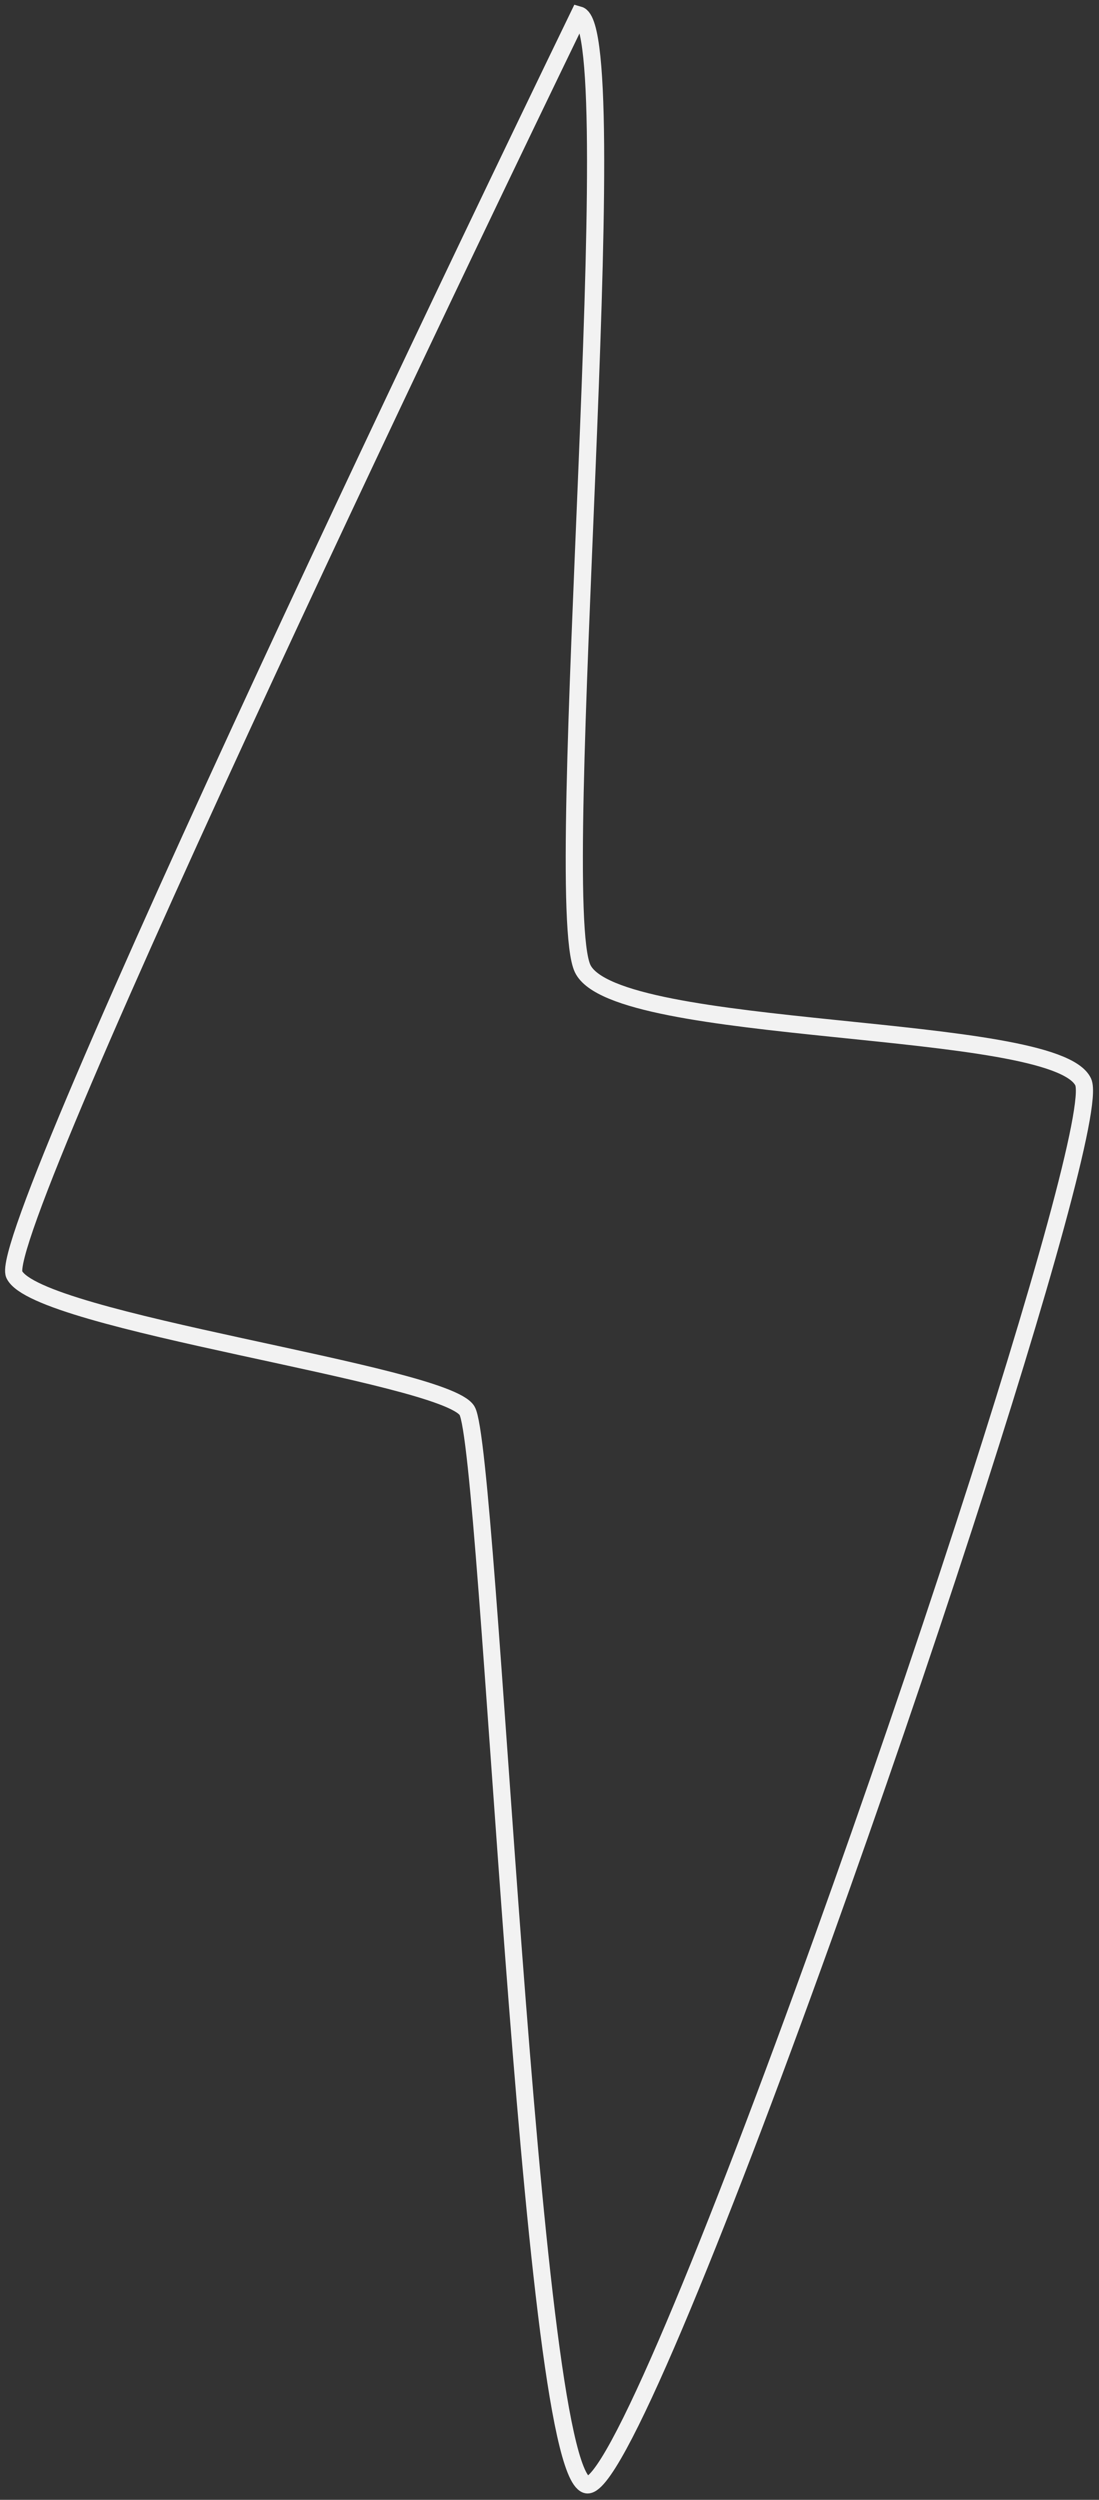 <?xml version="1.0" encoding="UTF-8"?> <svg xmlns="http://www.w3.org/2000/svg" width="128" height="291" viewBox="0 0 128 291" fill="none"><rect x="0" y="0" width="128" height="291" fill="#333333" stroke="none"/><path d="M54.392 164.208C51.737 159.903 4.289 153.92 1.663 148.365C0.467 145.837 14.551 113.921 31.112 78.219C38.748 61.758 46.91 44.492 54.344 28.931C59.115 18.944 63.586 9.66 67.425 1.74C73.15 3.358 64.036 104.663 67.856 112.741C71.676 120.82 122.815 118.88 126.157 125.948C127.359 128.489 121.086 150.605 112.244 177.787C107.309 192.96 101.573 209.711 95.891 225.516C83.43 260.175 71.225 290.287 68.274 289.236C61.567 286.847 57.047 168.512 54.392 164.208Z" stroke="#F2F2F2" stroke-width="2"></path></svg> 